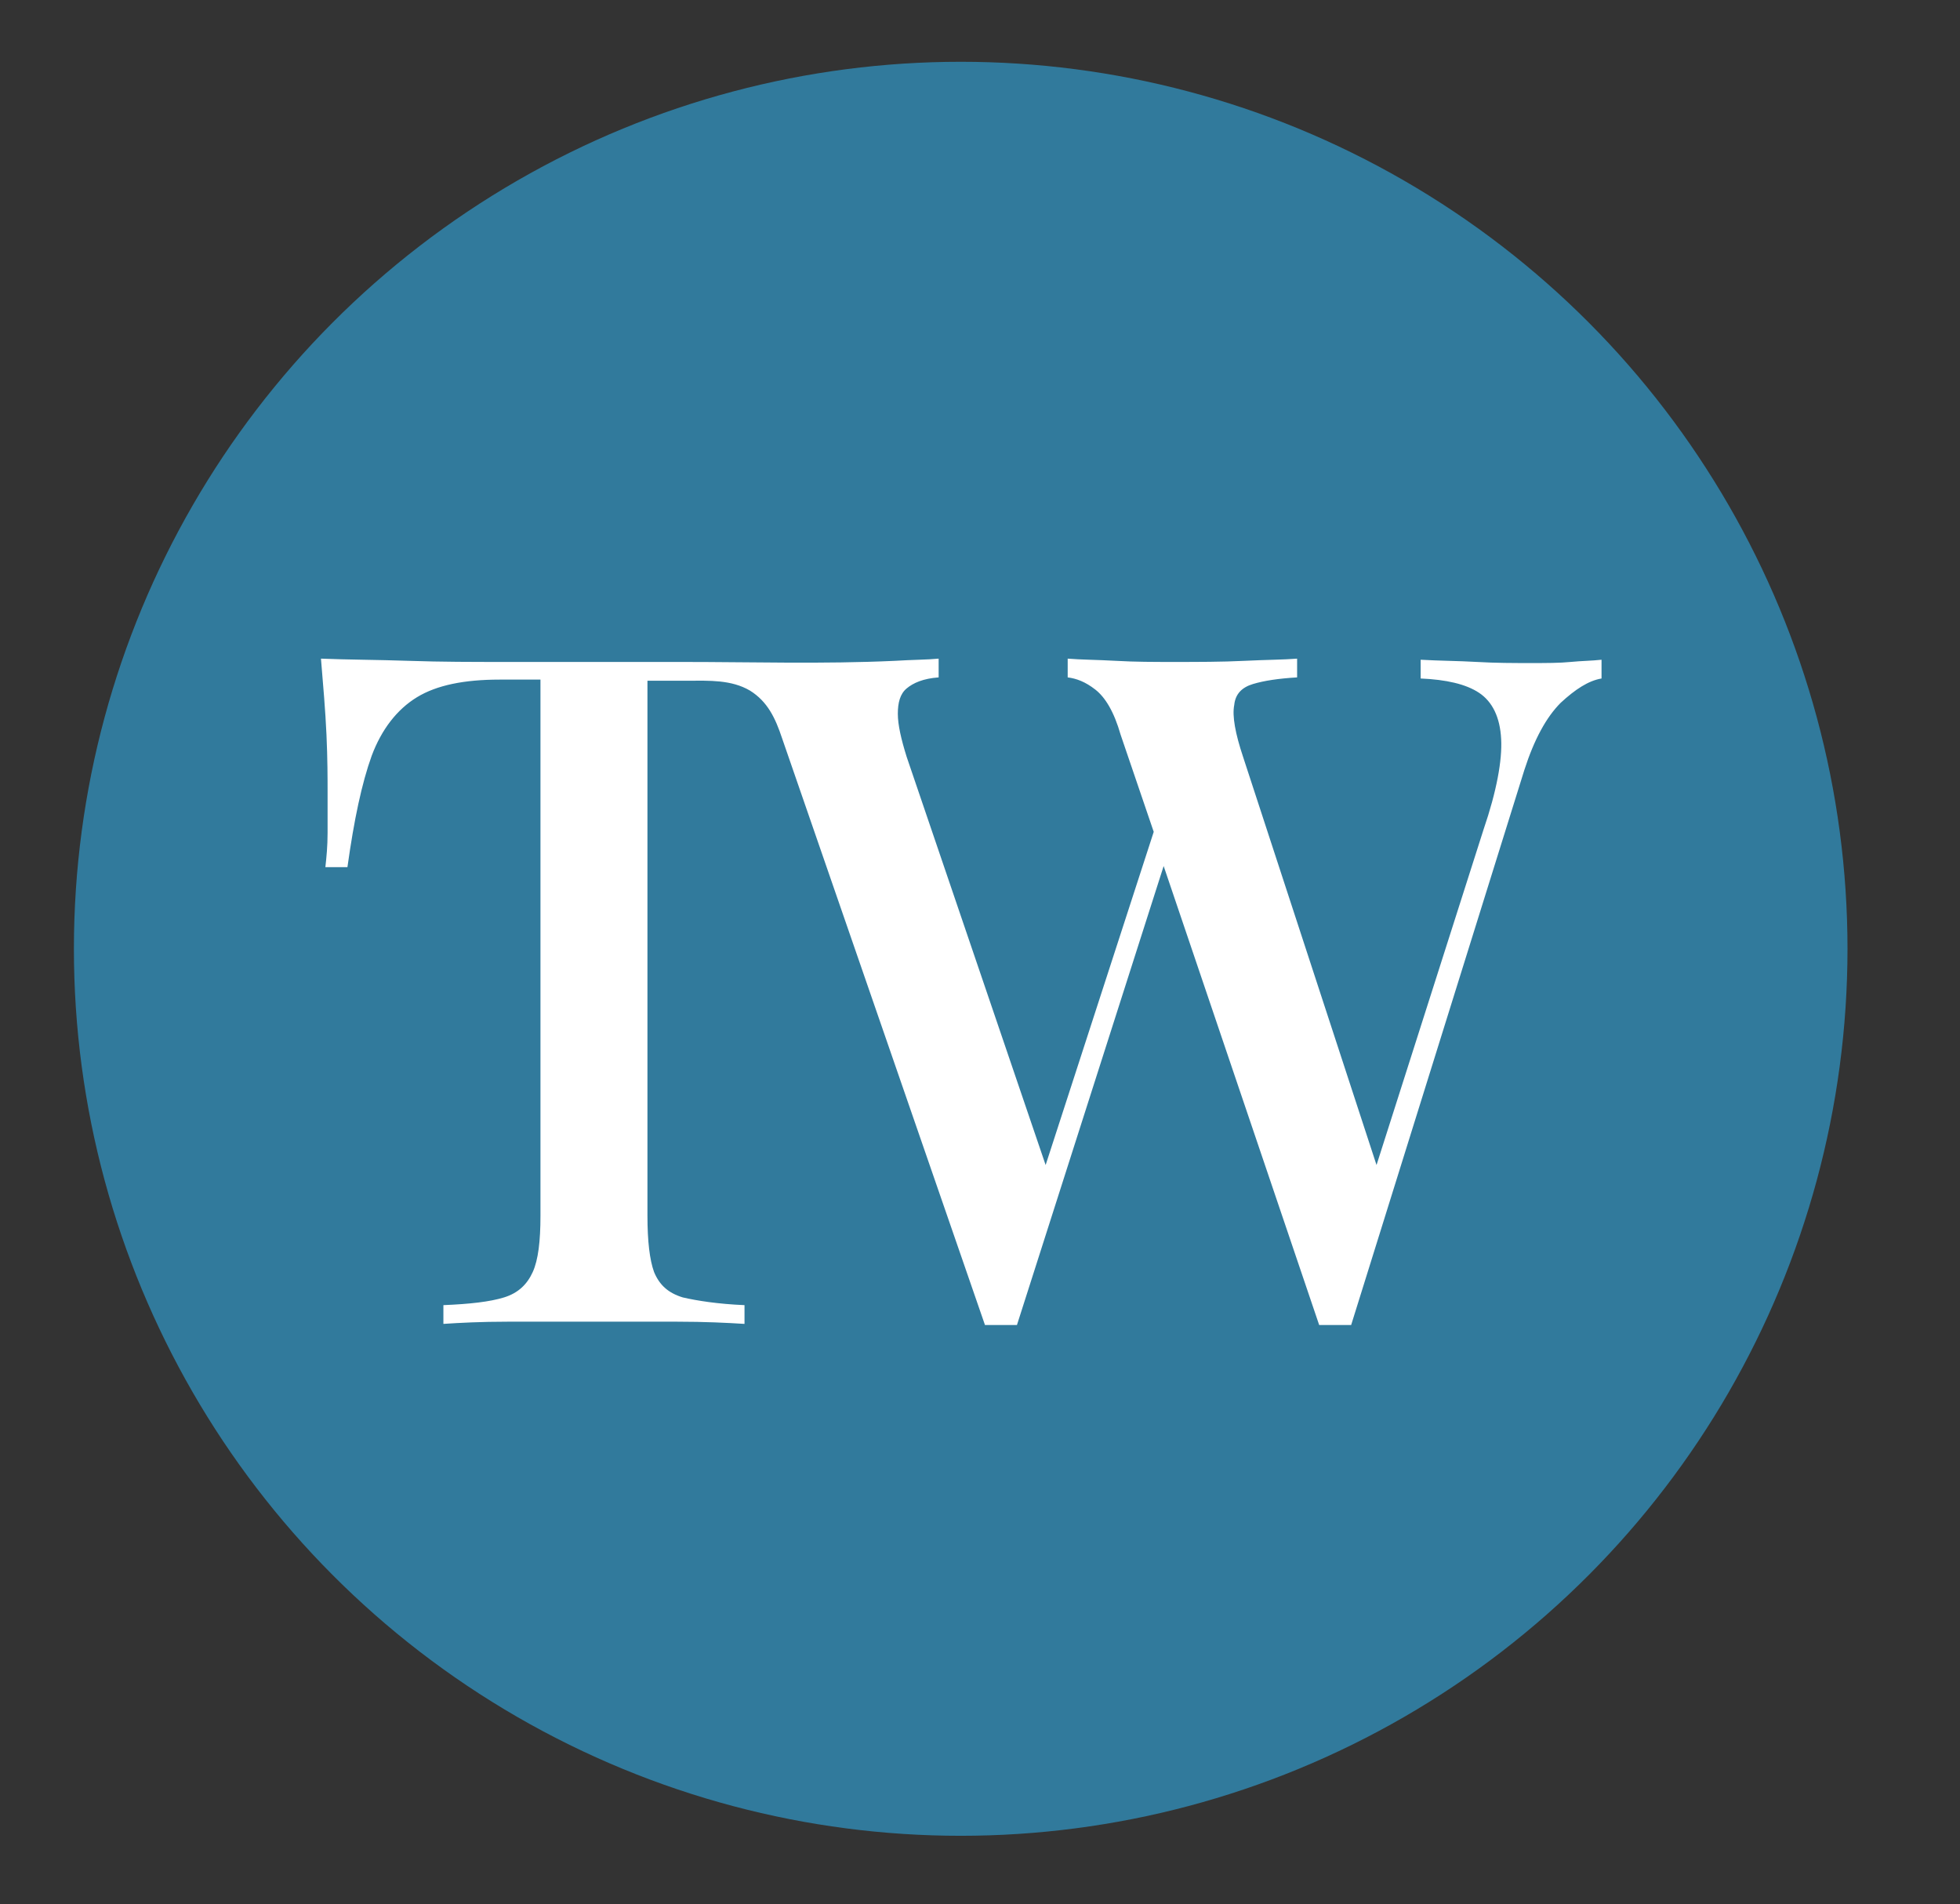 <svg xmlns="http://www.w3.org/2000/svg" version="1.1" id="Layer_1" x="0" y="0" viewBox="0 0 177.7 172.6" style="enable-background:new 0 0 177.7 172.6" xml:space="preserve"><rect x="0" y="0" width="177.7" height="172.6" fill="#333333" stroke="none"/><style>.st1{fill:#b48f8f}.st2{fill:#231f20}.st4{fill:#74808e}.st5{fill:#81a4b6}</style><circle cx="87.1" cy="86" r="80.4" style="fill:#317a9c"/><path d="M61.8 60H45.9c-3 0-5.9 0-8.8-.1-2.9-.1-5.6-.1-8-.2.2 2.4.4 4.7.5 6.9.1 2.2.1 4 .1 5.2v3.7c0 1.2-.1 2.2-.2 3.1h2c.6-4.3 1.3-7.6 2.2-10.1.9-2.4 2.3-4.2 4.1-5.3 1.8-1.1 4.3-1.6 7.5-1.6H49v48.6c0 2.3-.2 4-.7 5.1-.5 1.1-1.3 1.9-2.6 2.3-1.3.4-3.1.6-5.5.7v1.7c1.5-.1 3.4-.2 5.8-.2h15.4c2.5 0 4.5.1 6.1.2v-1.7c-2.4-.1-4.3-.4-5.6-.7-1.3-.4-2.1-1.1-2.6-2.3-.4-1.1-.6-2.8-.6-5.1V61.7h3.7c1.9 0 3.9-.1 5.6.9 1.6 1 2.3 2.5 2.9 4.3l18.4 53.2h2.9l13.3-41.6 14.1 41.6h2.9l15.7-50.3c.9-2.8 2-4.8 3.3-6.1 1.3-1.2 2.5-2 3.7-2.2v-1.7c-.9.1-1.8.1-2.8.2-1 .1-2.2.1-3.6.1-1.6 0-3.2 0-4.9-.1-1.7-.1-3.4-.1-5.1-.2v1.7c2.3.1 4.1.5 5.3 1.3 1.2.8 1.9 2.2 2 4.2.1 1.9-.4 4.7-1.6 8.2l-9.7 30.4-12.1-37c-.7-2.1-1-3.7-.8-4.7.1-1 .7-1.6 1.7-1.9 1-.3 2.3-.5 4-.6v-1.7c-1.2.1-2.8.1-4.8.2s-4.2.1-6.5.1c-1.6 0-3.4 0-5.1-.1-1.8-.1-3.2-.1-4.4-.2v1.7c.8.1 1.6.4 2.5 1.1.9.7 1.7 2 2.3 4.1l3 8.8-9.8 30.2-12.6-37c-.5-1.6-.8-2.9-.8-3.9s.2-1.8.8-2.3c.6-.5 1.5-.9 2.9-1v-1.7c-1 .1-2.4.1-4 .2-6.5.3-12.9.1-19.3.1z" style="fill:#fff"/></svg>